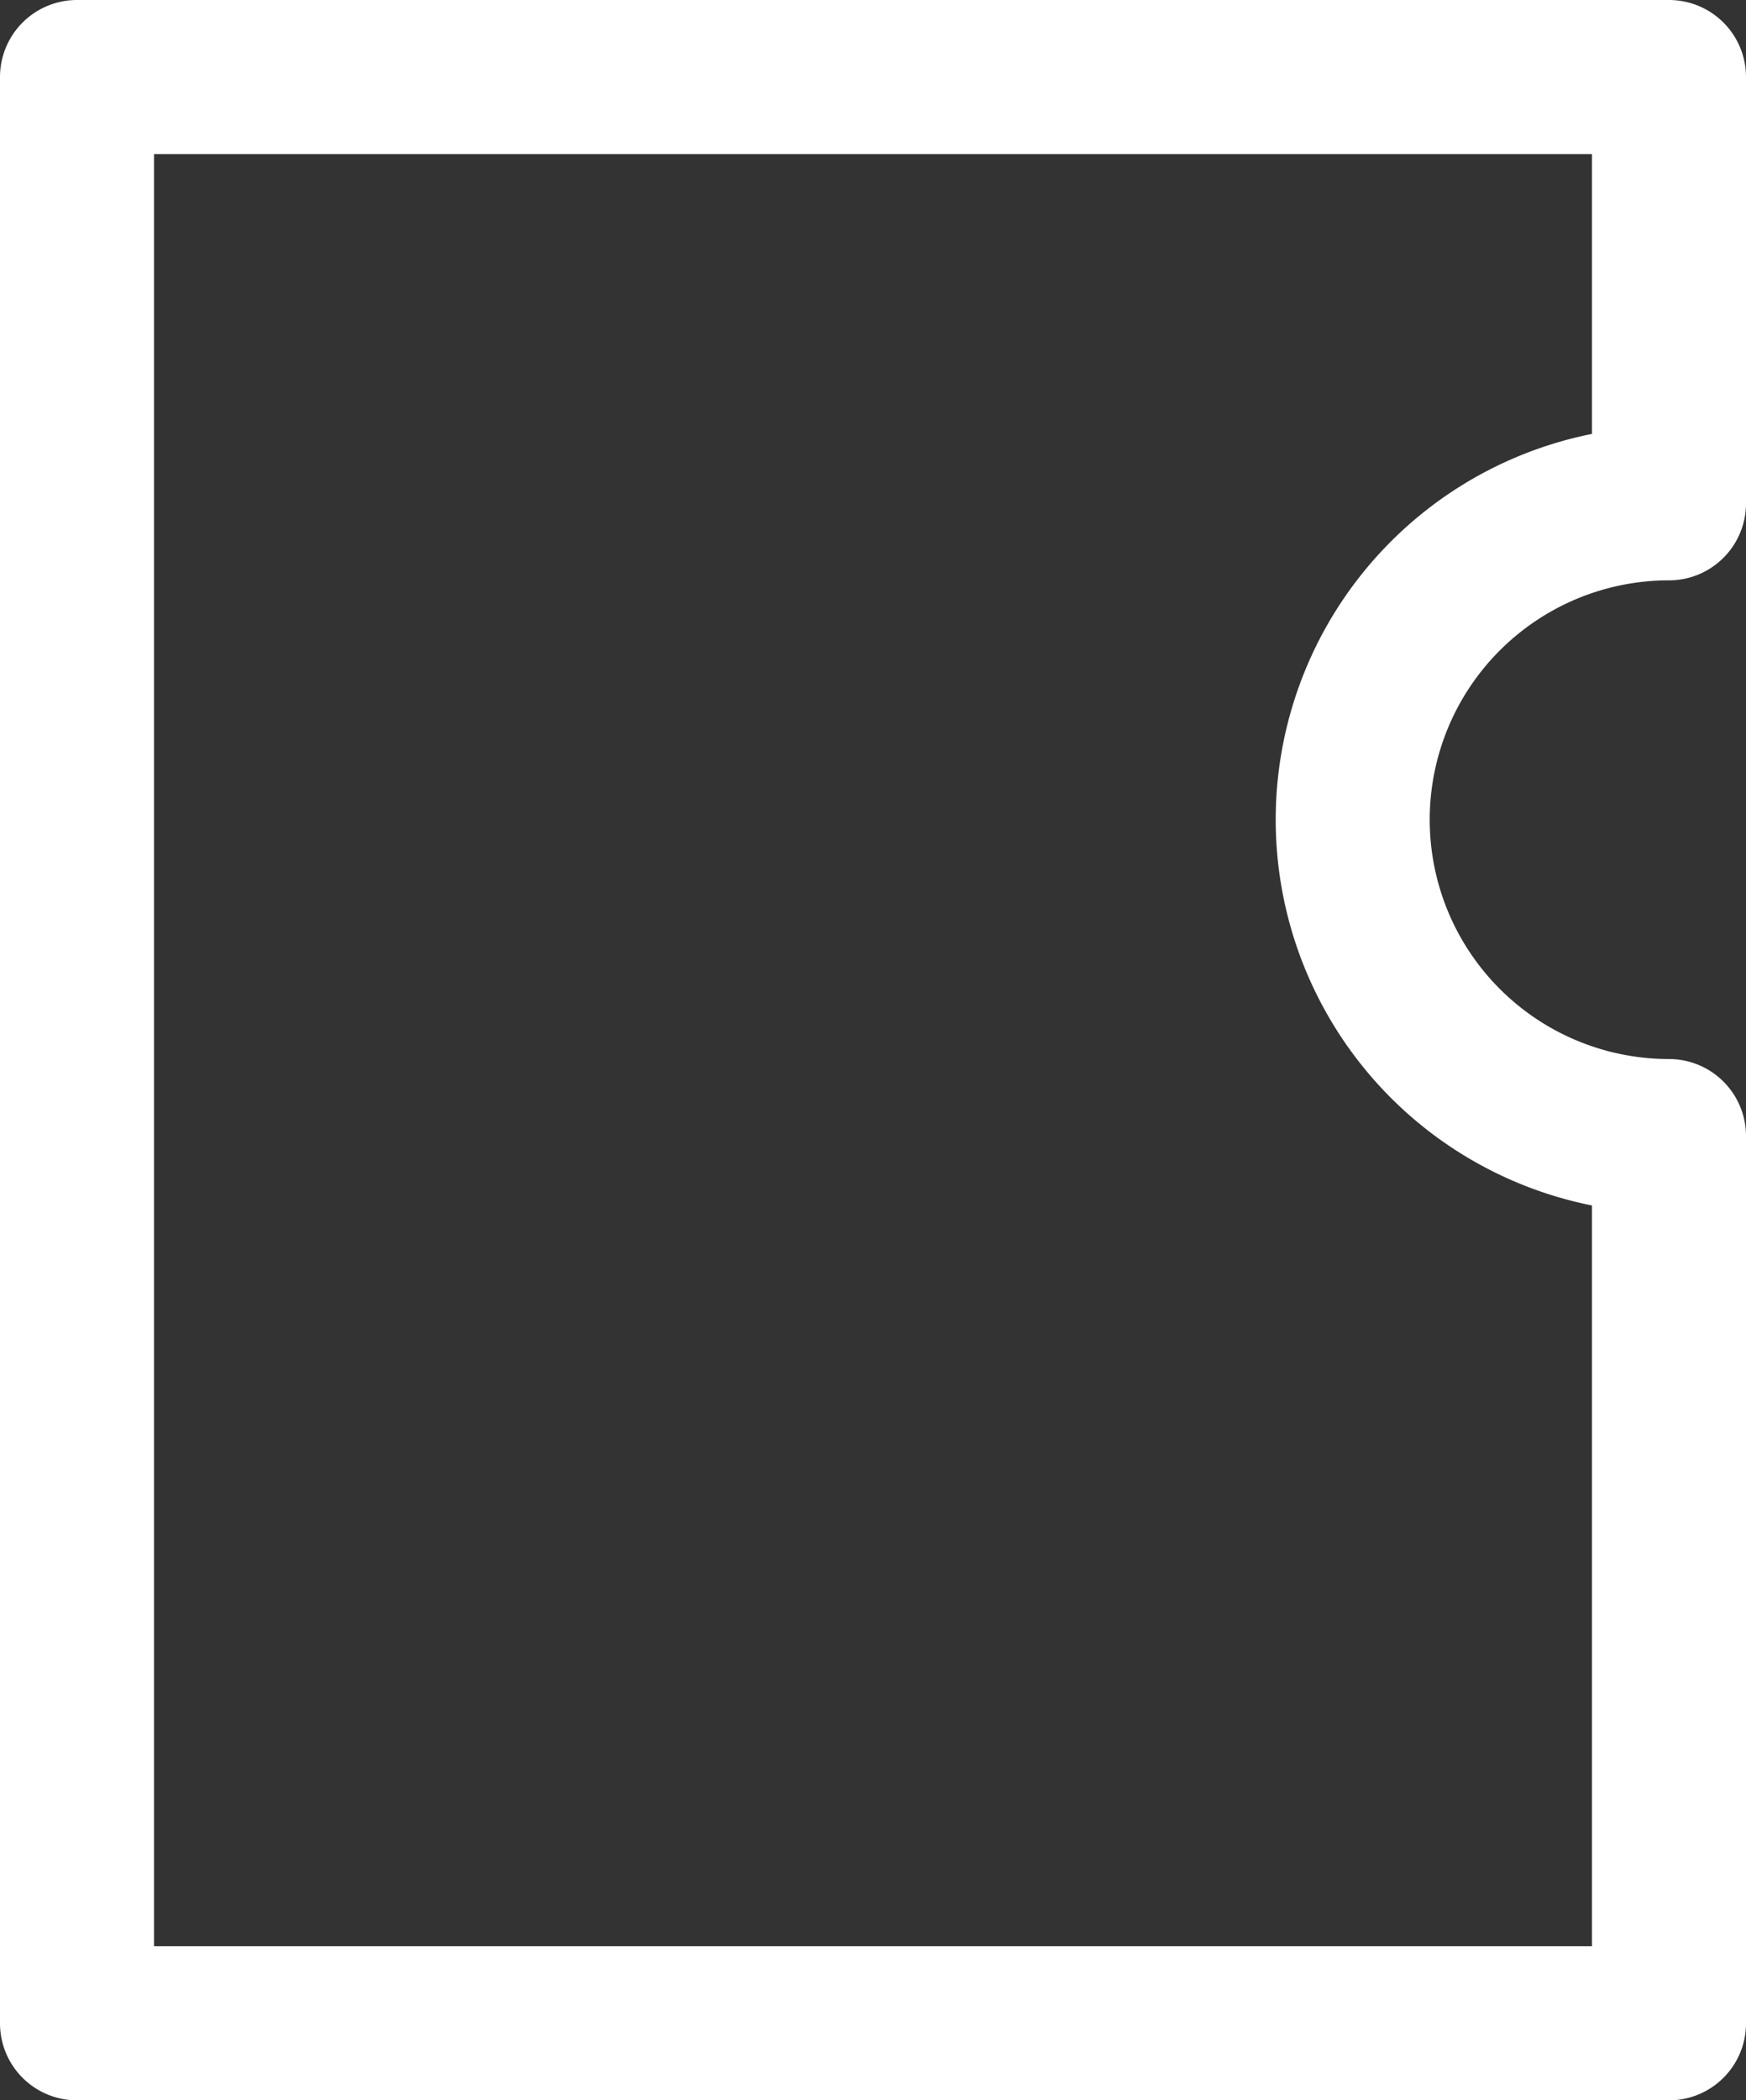 <svg xmlns="http://www.w3.org/2000/svg" width="31.743" height="38.174" viewBox="0 0 31.743 38.174"><rect x="0" y="0" width="31.743" height="38.174" fill="#333333" stroke="none"/><path d="M2349.431,1565.962a5.75,5.75,0,0,1,5.75-5.75v-7.748h-28.943v35.374h28.943v-16.126A5.75,5.75,0,0,1,2349.431,1565.962Z" transform="translate(-2324.838 -1551.064)" fill="none" stroke="#fff" stroke-linecap="round" stroke-linejoin="round" stroke-width="2.8"/></svg>
